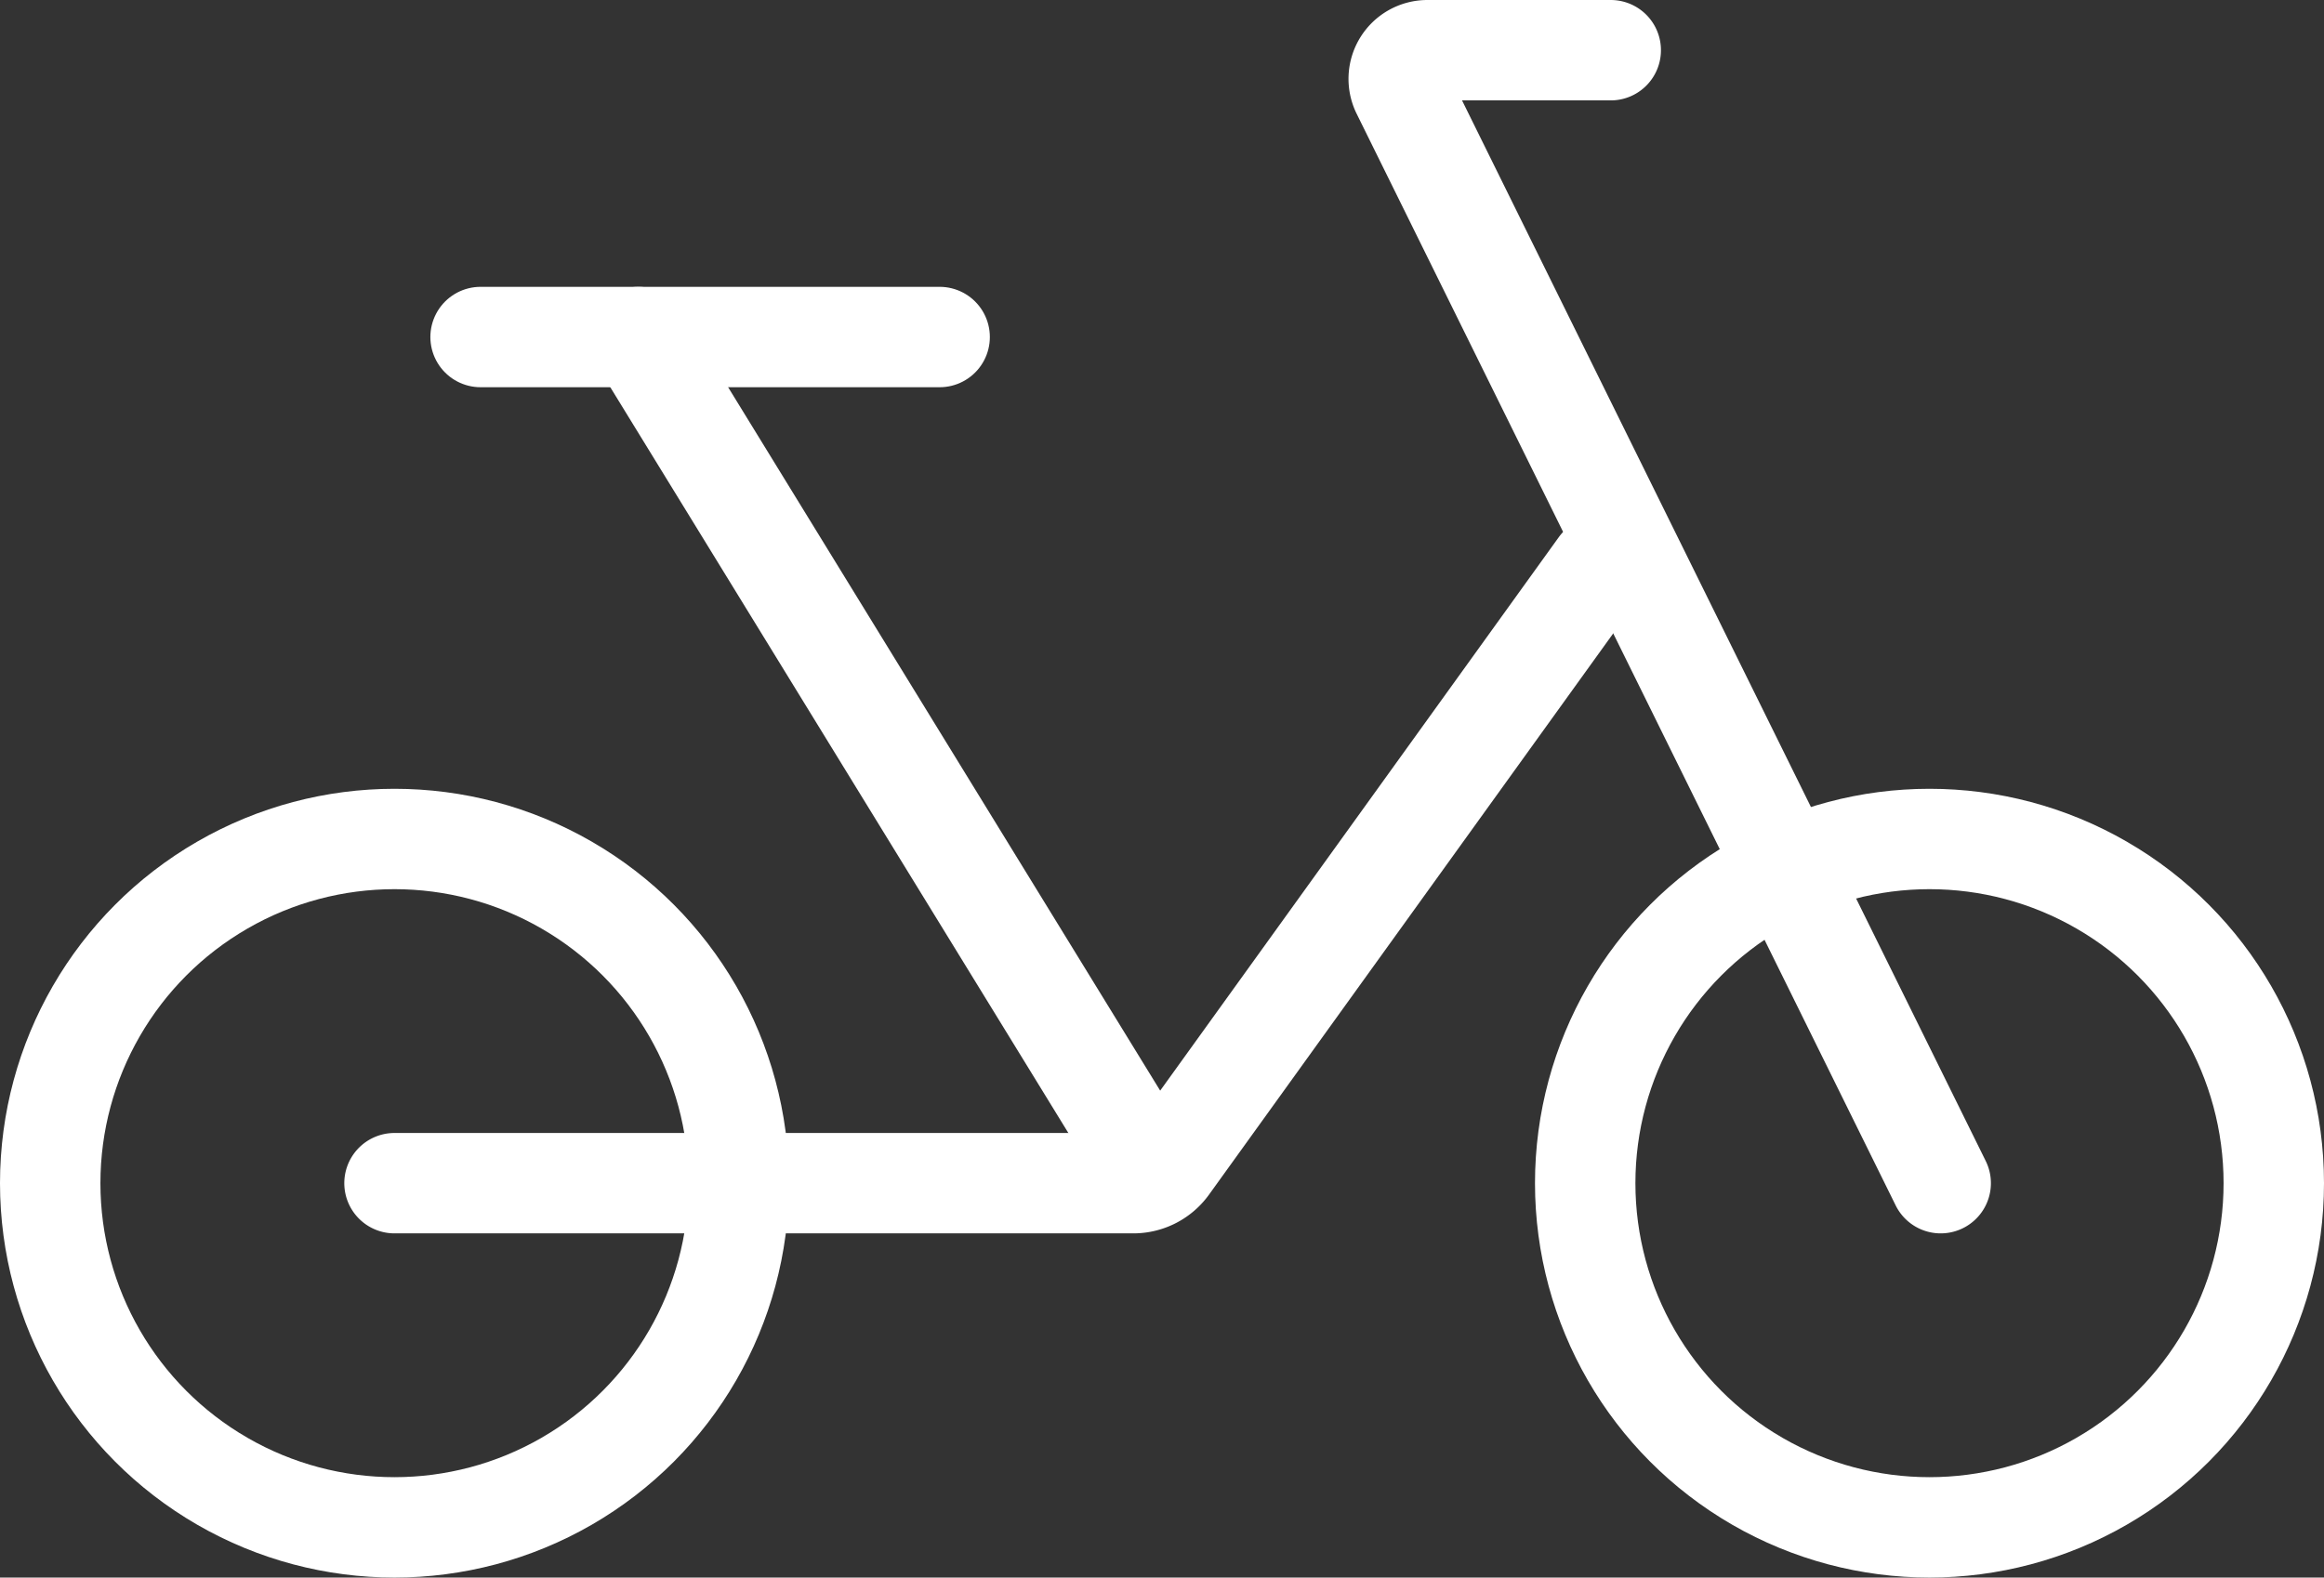<svg xmlns="http://www.w3.org/2000/svg" viewBox="0 0 162 110"><rect x="0" y="0" width="162" height="110" fill="#333333" stroke="none"/><circle cx="27.5" cy="82.5" r="24" style="fill:none;stroke:#fff;stroke-linecap:round;stroke-linejoin:round;stroke-width:7px"/><circle cx="134.5" cy="82.5" r="24" style="fill:none;stroke:#fff;stroke-linecap:round;stroke-linejoin:round;stroke-width:7px"/><path d="M135.28,82.5,97.71,6.39A2,2,0,0,1,99.5,3.5h12.78" style="fill:none;stroke:#fff;stroke-linecap:round;stroke-linejoin:round;stroke-width:7px"/><line x1="33.5" y1="23.5" x2="65.5" y2="23.5" style="fill:none;stroke:#fff;stroke-linecap:round;stroke-linejoin:round;stroke-width:7px"/><path d="M27.5,82.5H79a3,3,0,0,0,2.44-1.25L111.5,39.5" style="fill:none;stroke:#fff;stroke-linecap:round;stroke-linejoin:round;stroke-width:7px"/><line x1="44.5" y1="23.5" x2="79.5" y2="80.5" style="fill:none;stroke:#fff;stroke-linecap:round;stroke-linejoin:round;stroke-width:7px"/></svg>
